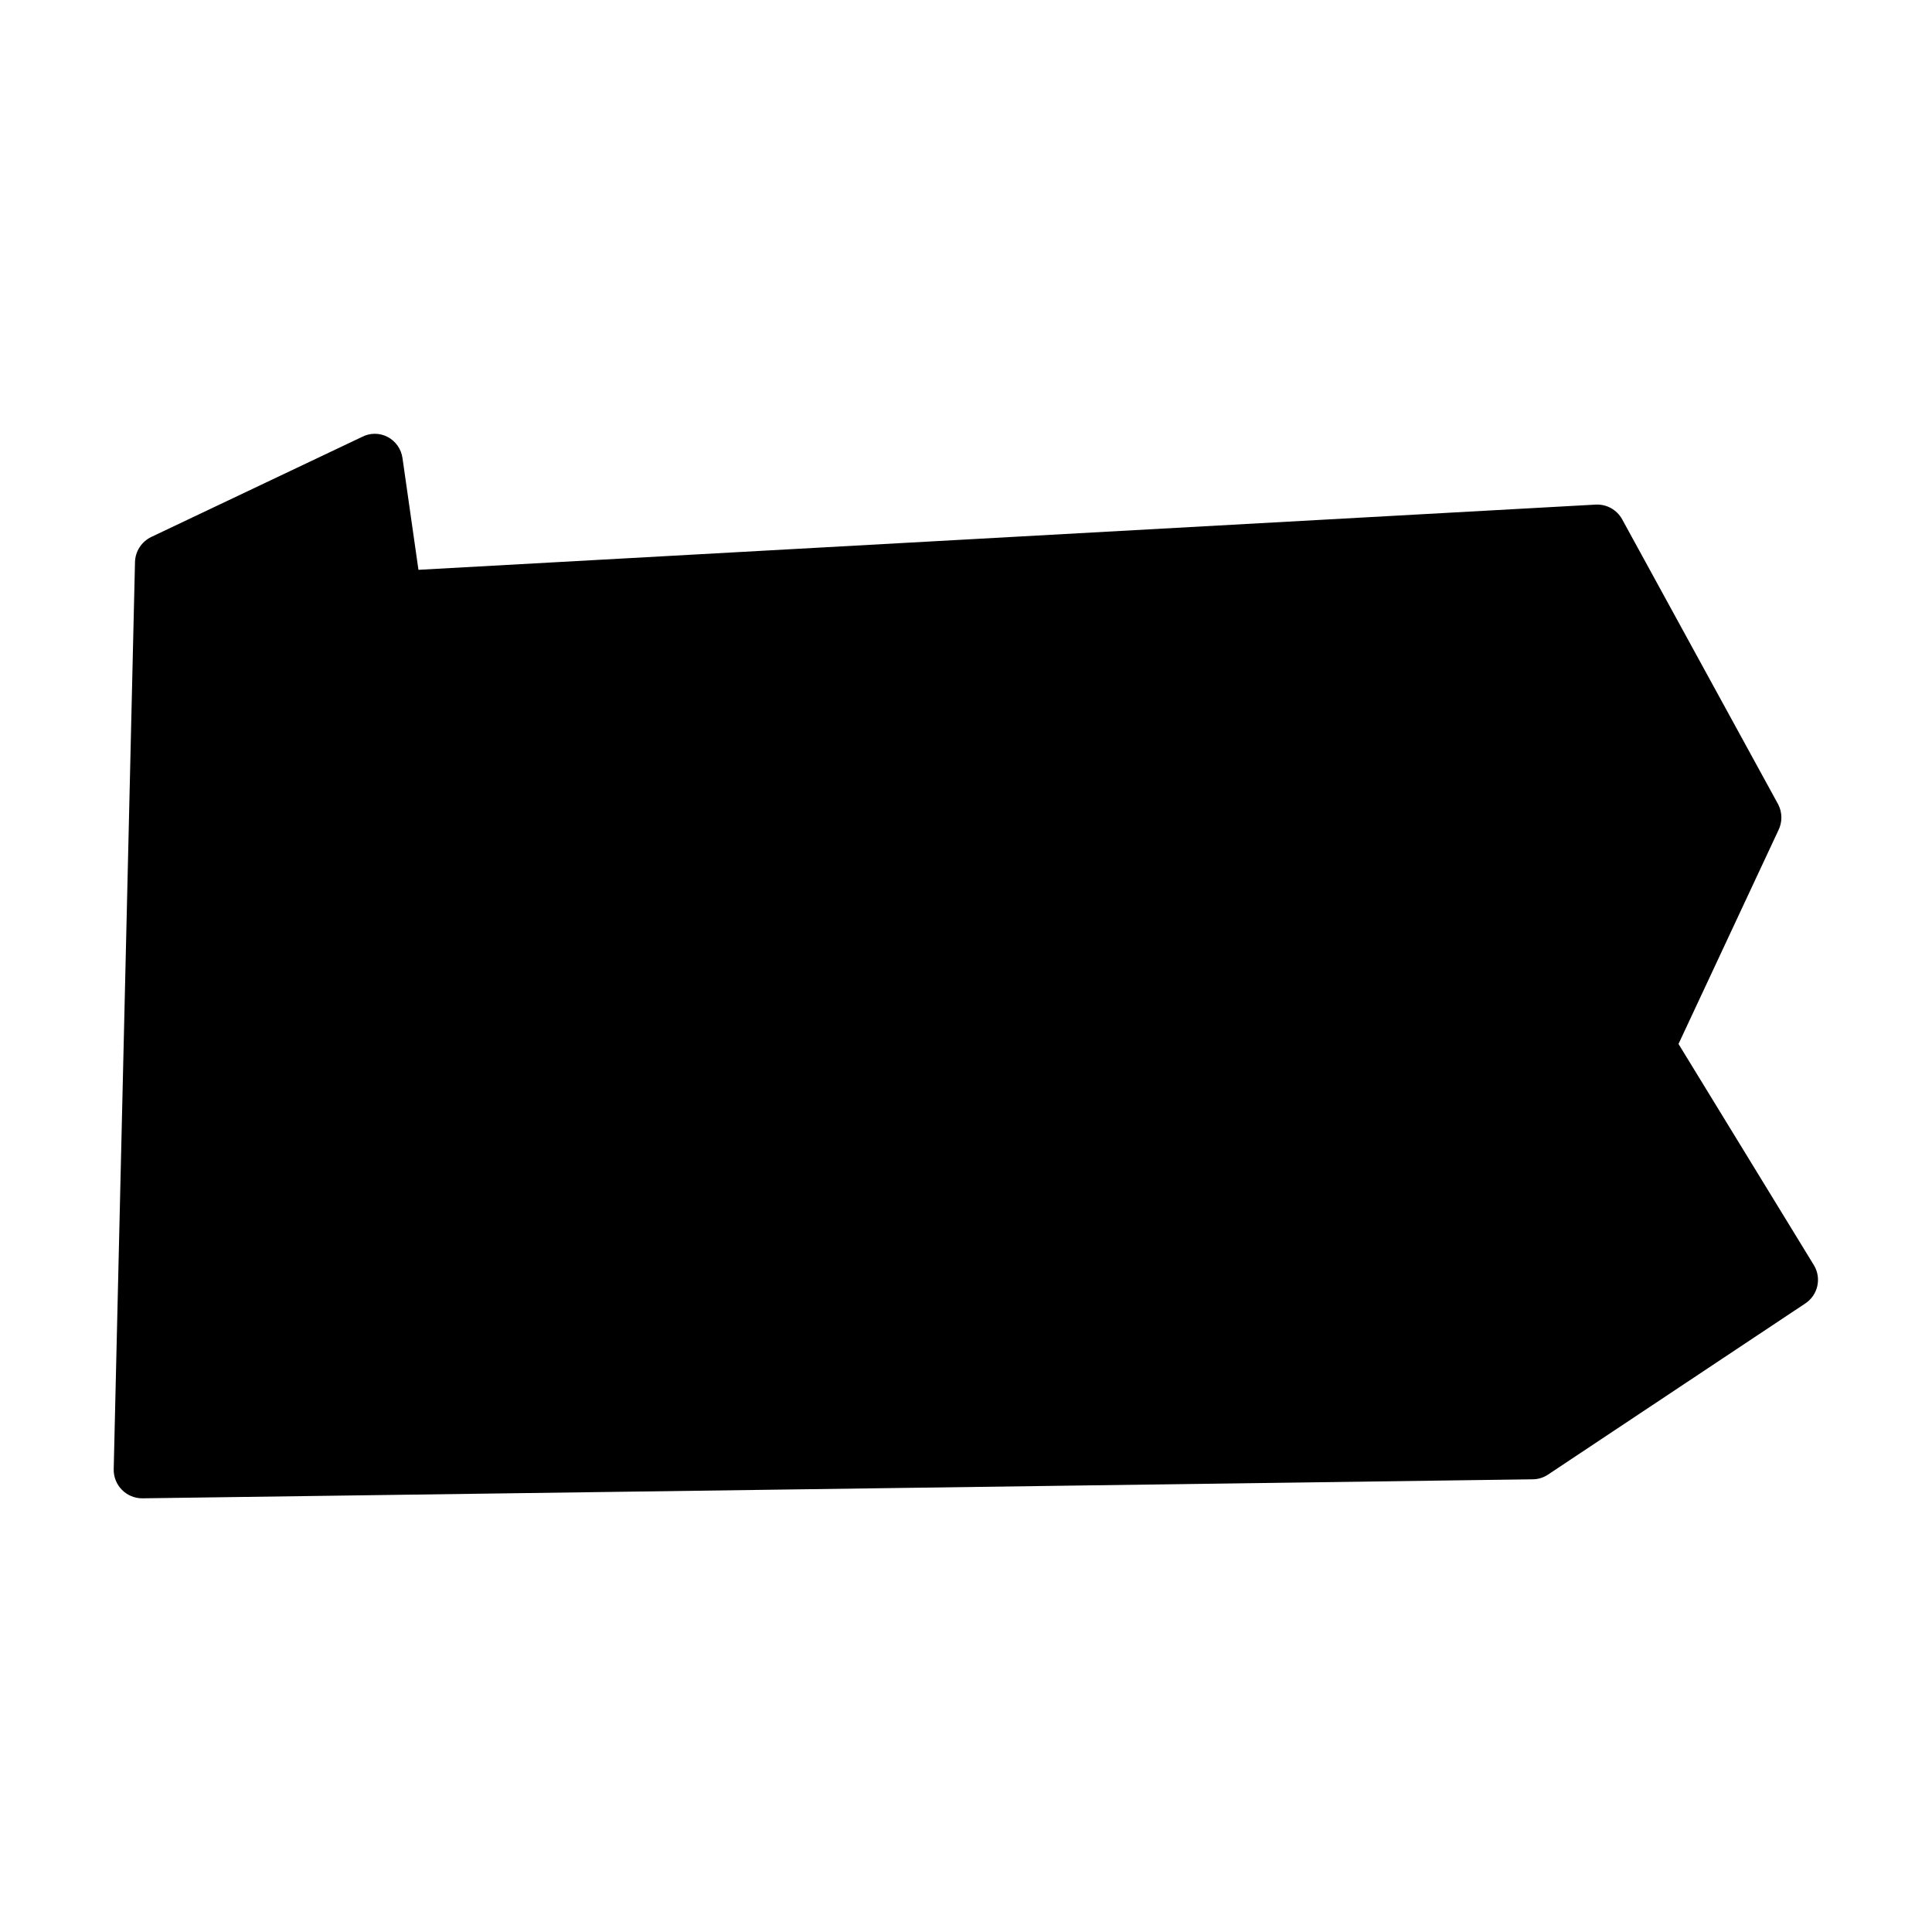<?xml version="1.0" encoding="UTF-8"?>
<!-- Uploaded to: SVG Repo, www.svgrepo.com, Generator: SVG Repo Mixer Tools -->
<svg fill="#000000" width="800px" height="800px" version="1.1" viewBox="144 144 512 512" xmlns="http://www.w3.org/2000/svg">
 <path d="m181.7 541.07 368.48-5.039c1.457-0.008 2.875-0.445 4.082-1.262l68.164-45.344v0.004c3.332-2.207 4.352-6.637 2.316-10.078l-35.918-58.691 26.449-56.578c1.086-2.156 1.086-4.699 0-6.852l-41.363-75.57v-0.004c-1.395-2.559-4.141-4.09-7.055-3.93l-311.96 17.281-4.231-29.625h-0.004c-0.336-2.387-1.797-4.465-3.93-5.59-2.129-1.113-4.668-1.113-6.801 0l-55.82 26.5c-2.578 1.227-4.254 3.797-4.332 6.648l-5.644 240.47c-0.027 2.023 0.758 3.973 2.176 5.41 1.422 1.438 3.359 2.25 5.383 2.25z"/>
</svg>